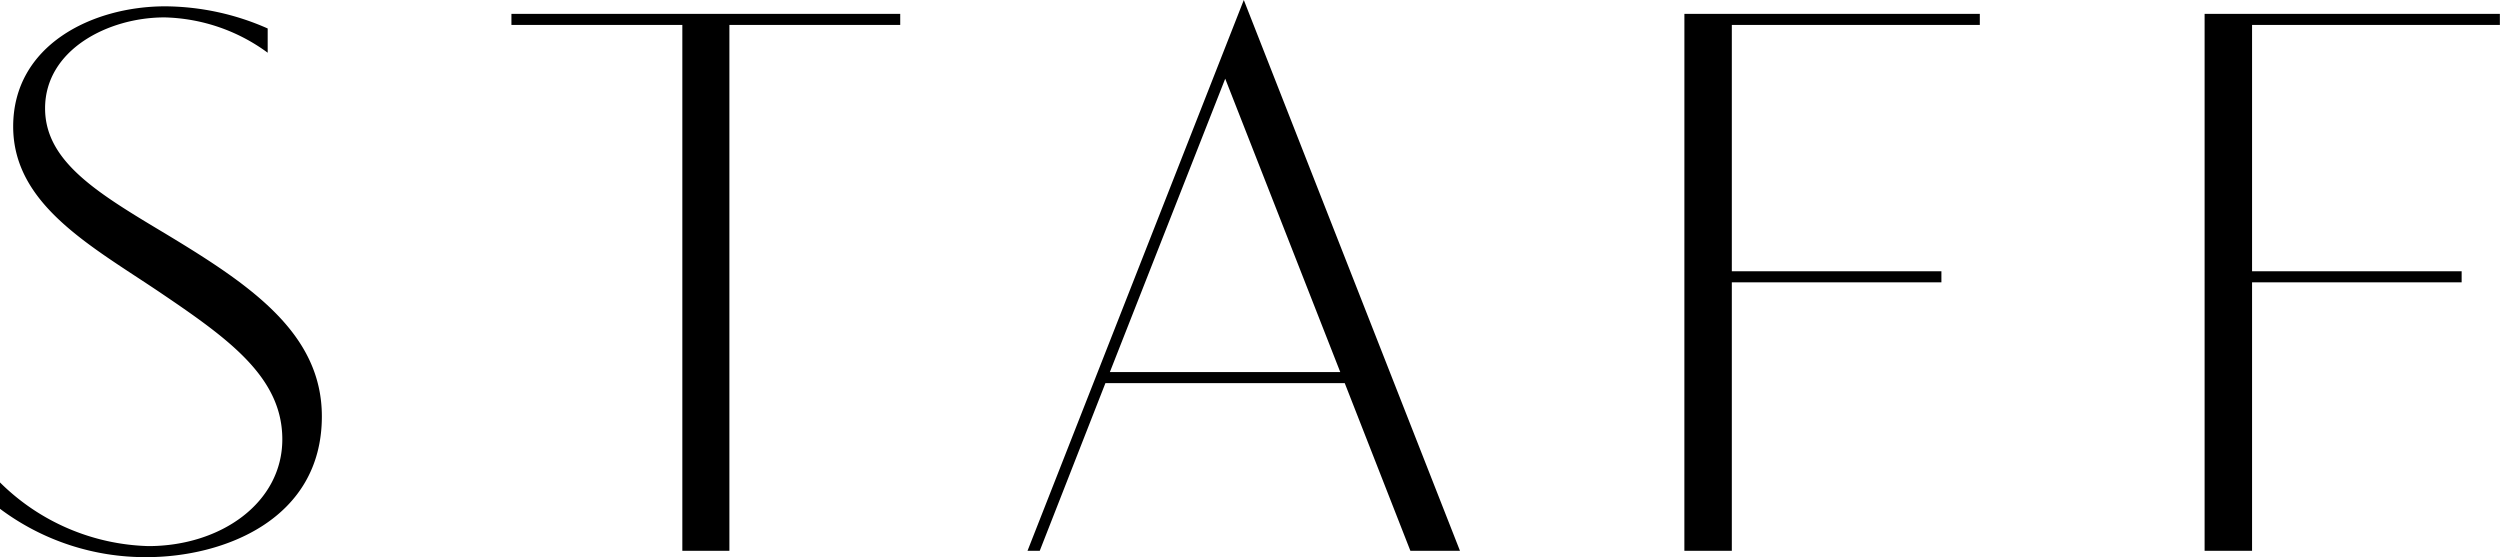 <svg xmlns="http://www.w3.org/2000/svg" width="94.832" height="21.134" viewBox="0 0 94.832 21.134"><path d="M0 18.3a8.31 8.31 0 0 0 5.625 2.415c2.76 0 5.084-1.65 5.084-4.05 0-2.37-2.055-3.825-4.68-5.6C3.45 9.33.5 7.755.5 4.8.5 1.71 3.5.24 6.27.24a9.731 9.731 0 0 1 3.884.84V2A6.865 6.865 0 0 0 6.239.66C4.1.66 1.71 1.89 1.71 4.11c0 2.04 2.04 3.24 4.59 4.769 3.179 1.92 5.909 3.75 5.909 6.915 0 3.93-3.75 5.34-6.645 5.34A9.189 9.189 0 0 1 0 19.3z"/><path d="M25.883.945H19.4v-.42h14.748v.42h-6.48v19.949h-1.785z"/><path d="M47.181 0l8.2 20.894H53.5l-2.49-6.36h-9.079l-2.491 6.36h-.464zm3.659 14.114L46.476 2.985 42.1 14.114z"/><path d="M63.894.525H75.1v.42h-9.407v9.345h7.95v.419h-7.95v10.185h-1.8z"/><path d="M83.627.525h11.2v.42h-9.4v9.345h7.95v.419h-7.95v10.185h-1.8z"/></svg>
